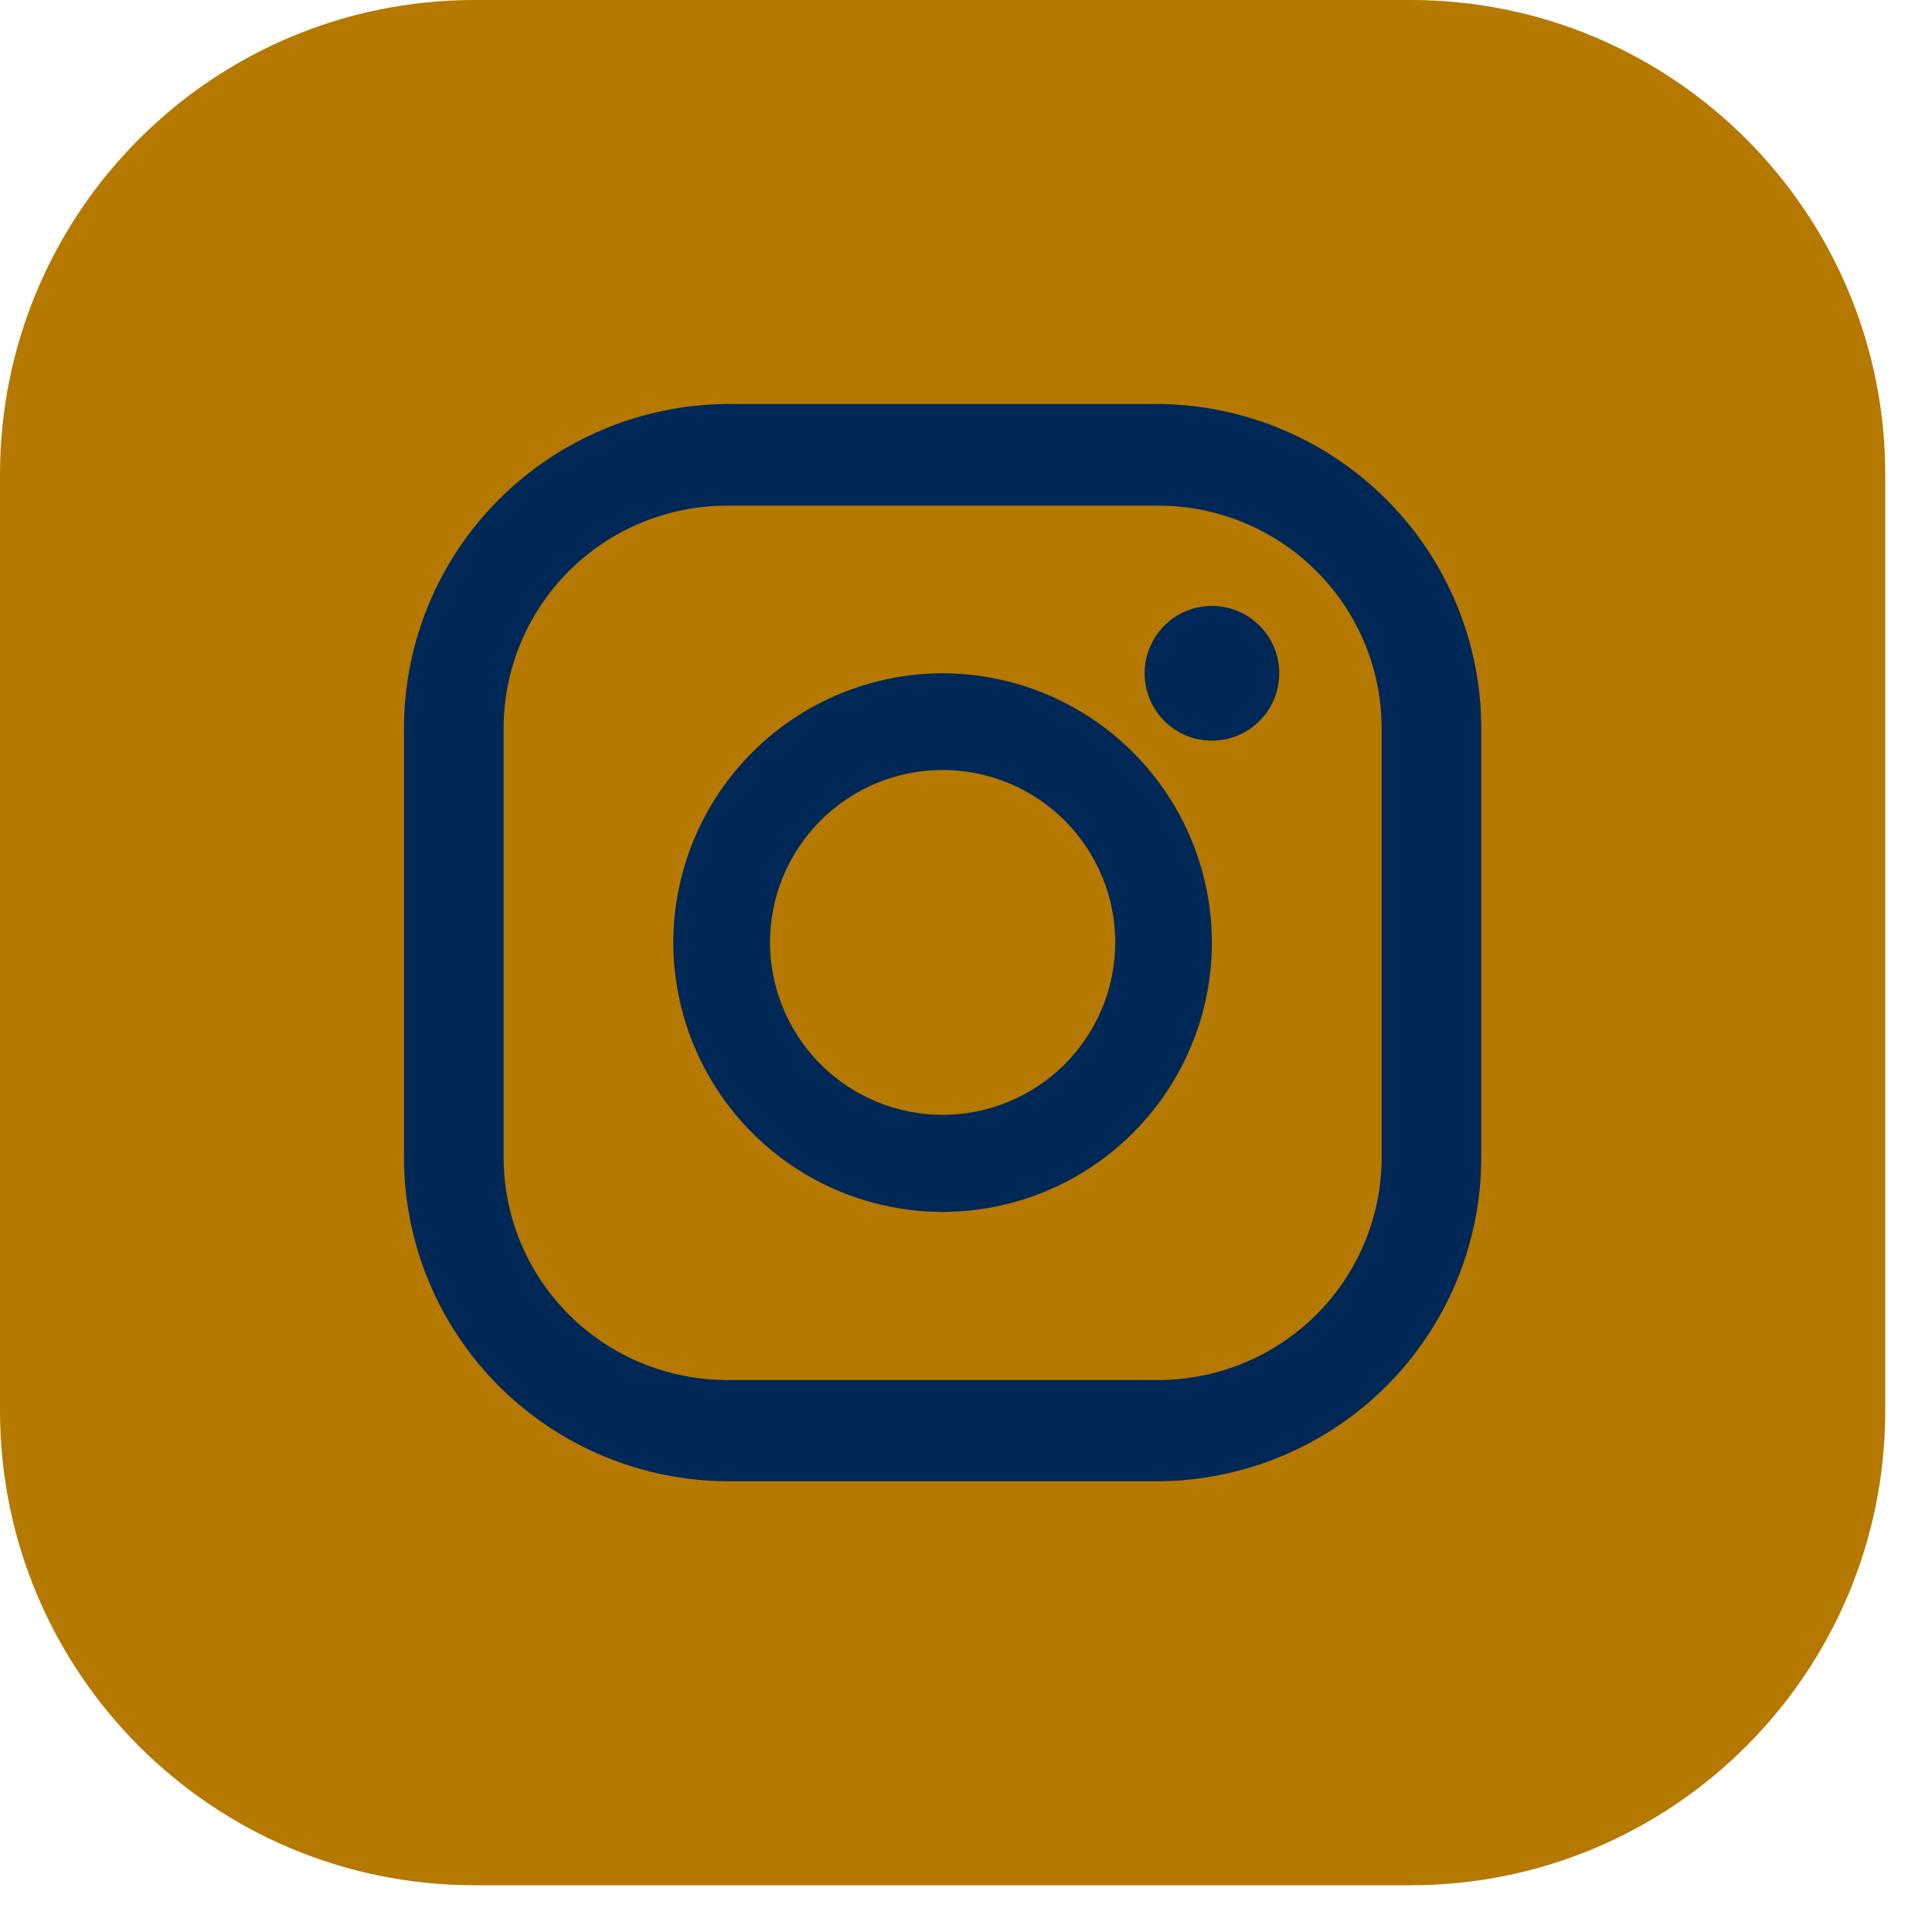 <svg width="31" height="31" viewBox="0 0 31 31" fill="none" xmlns="http://www.w3.org/2000/svg">
<path d="M22.634 0H7.616C3.41 0 0 3.41 0 7.616V22.634C0 26.84 3.41 30.25 7.616 30.25H22.634C26.84 30.25 30.25 26.84 30.25 22.634V7.616C30.25 3.41 26.84 0 22.634 0Z" fill="#B57900"/>
<path d="M19.45 9.723C19.308 9.722 19.167 9.75 19.035 9.803C18.904 9.857 18.785 9.937 18.684 10.037C18.583 10.138 18.503 10.257 18.449 10.389C18.394 10.52 18.366 10.661 18.366 10.803C18.366 10.946 18.394 11.087 18.449 11.219C18.503 11.35 18.583 11.469 18.684 11.57C18.785 11.67 18.904 11.75 19.035 11.804C19.167 11.857 19.308 11.885 19.45 11.884C19.735 11.884 20.009 11.77 20.211 11.567C20.413 11.365 20.527 11.09 20.527 10.803C20.527 10.517 20.413 10.242 20.211 10.04C20.009 9.837 19.735 9.723 19.45 9.723Z" fill="#002857"/>
<path d="M15.125 10.803C13.979 10.805 12.881 11.261 12.071 12.071C11.261 12.881 10.805 13.979 10.803 15.125C10.805 16.27 11.261 17.369 12.071 18.179C12.881 18.989 13.979 19.445 15.125 19.446C16.27 19.445 17.369 18.989 18.179 18.179C18.989 17.369 19.445 16.27 19.446 15.125C19.445 13.979 18.989 12.881 18.179 12.071C17.369 11.261 16.27 10.805 15.125 10.803ZM15.125 17.888C14.392 17.888 13.688 17.597 13.169 17.079C12.65 16.561 12.357 15.858 12.355 15.125C12.355 14.39 12.647 13.686 13.166 13.166C13.686 12.647 14.39 12.355 15.125 12.355C15.859 12.355 16.564 12.647 17.083 13.166C17.603 13.686 17.895 14.39 17.895 15.125C17.893 15.858 17.6 16.561 17.081 17.079C16.562 17.597 15.858 17.888 15.125 17.888Z" fill="#002857"/>
<path d="M18.589 23.768H11.661C10.285 23.758 8.969 23.207 7.999 22.235C7.029 21.262 6.484 19.948 6.482 18.578V11.679C6.484 10.308 7.029 8.993 7.999 8.02C8.968 7.047 10.285 6.494 11.661 6.482H18.589C19.965 6.494 21.282 7.047 22.251 8.02C23.221 8.993 23.766 10.308 23.768 11.679V18.578C23.766 19.948 23.221 21.262 22.251 22.235C21.281 23.207 19.965 23.758 18.589 23.768ZM11.661 8.113C10.712 8.115 9.803 8.491 9.132 9.16C8.461 9.828 8.083 10.734 8.081 11.679V18.578C8.083 19.523 8.461 20.429 9.132 21.097C9.803 21.765 10.712 22.141 11.661 22.143H18.589C19.538 22.141 20.447 21.765 21.118 21.097C21.789 20.429 22.167 19.523 22.169 18.578V11.679C22.167 10.734 21.789 9.828 21.118 9.16C20.447 8.491 19.538 8.115 18.589 8.113H11.661Z" fill="#002857"/>
</svg>

